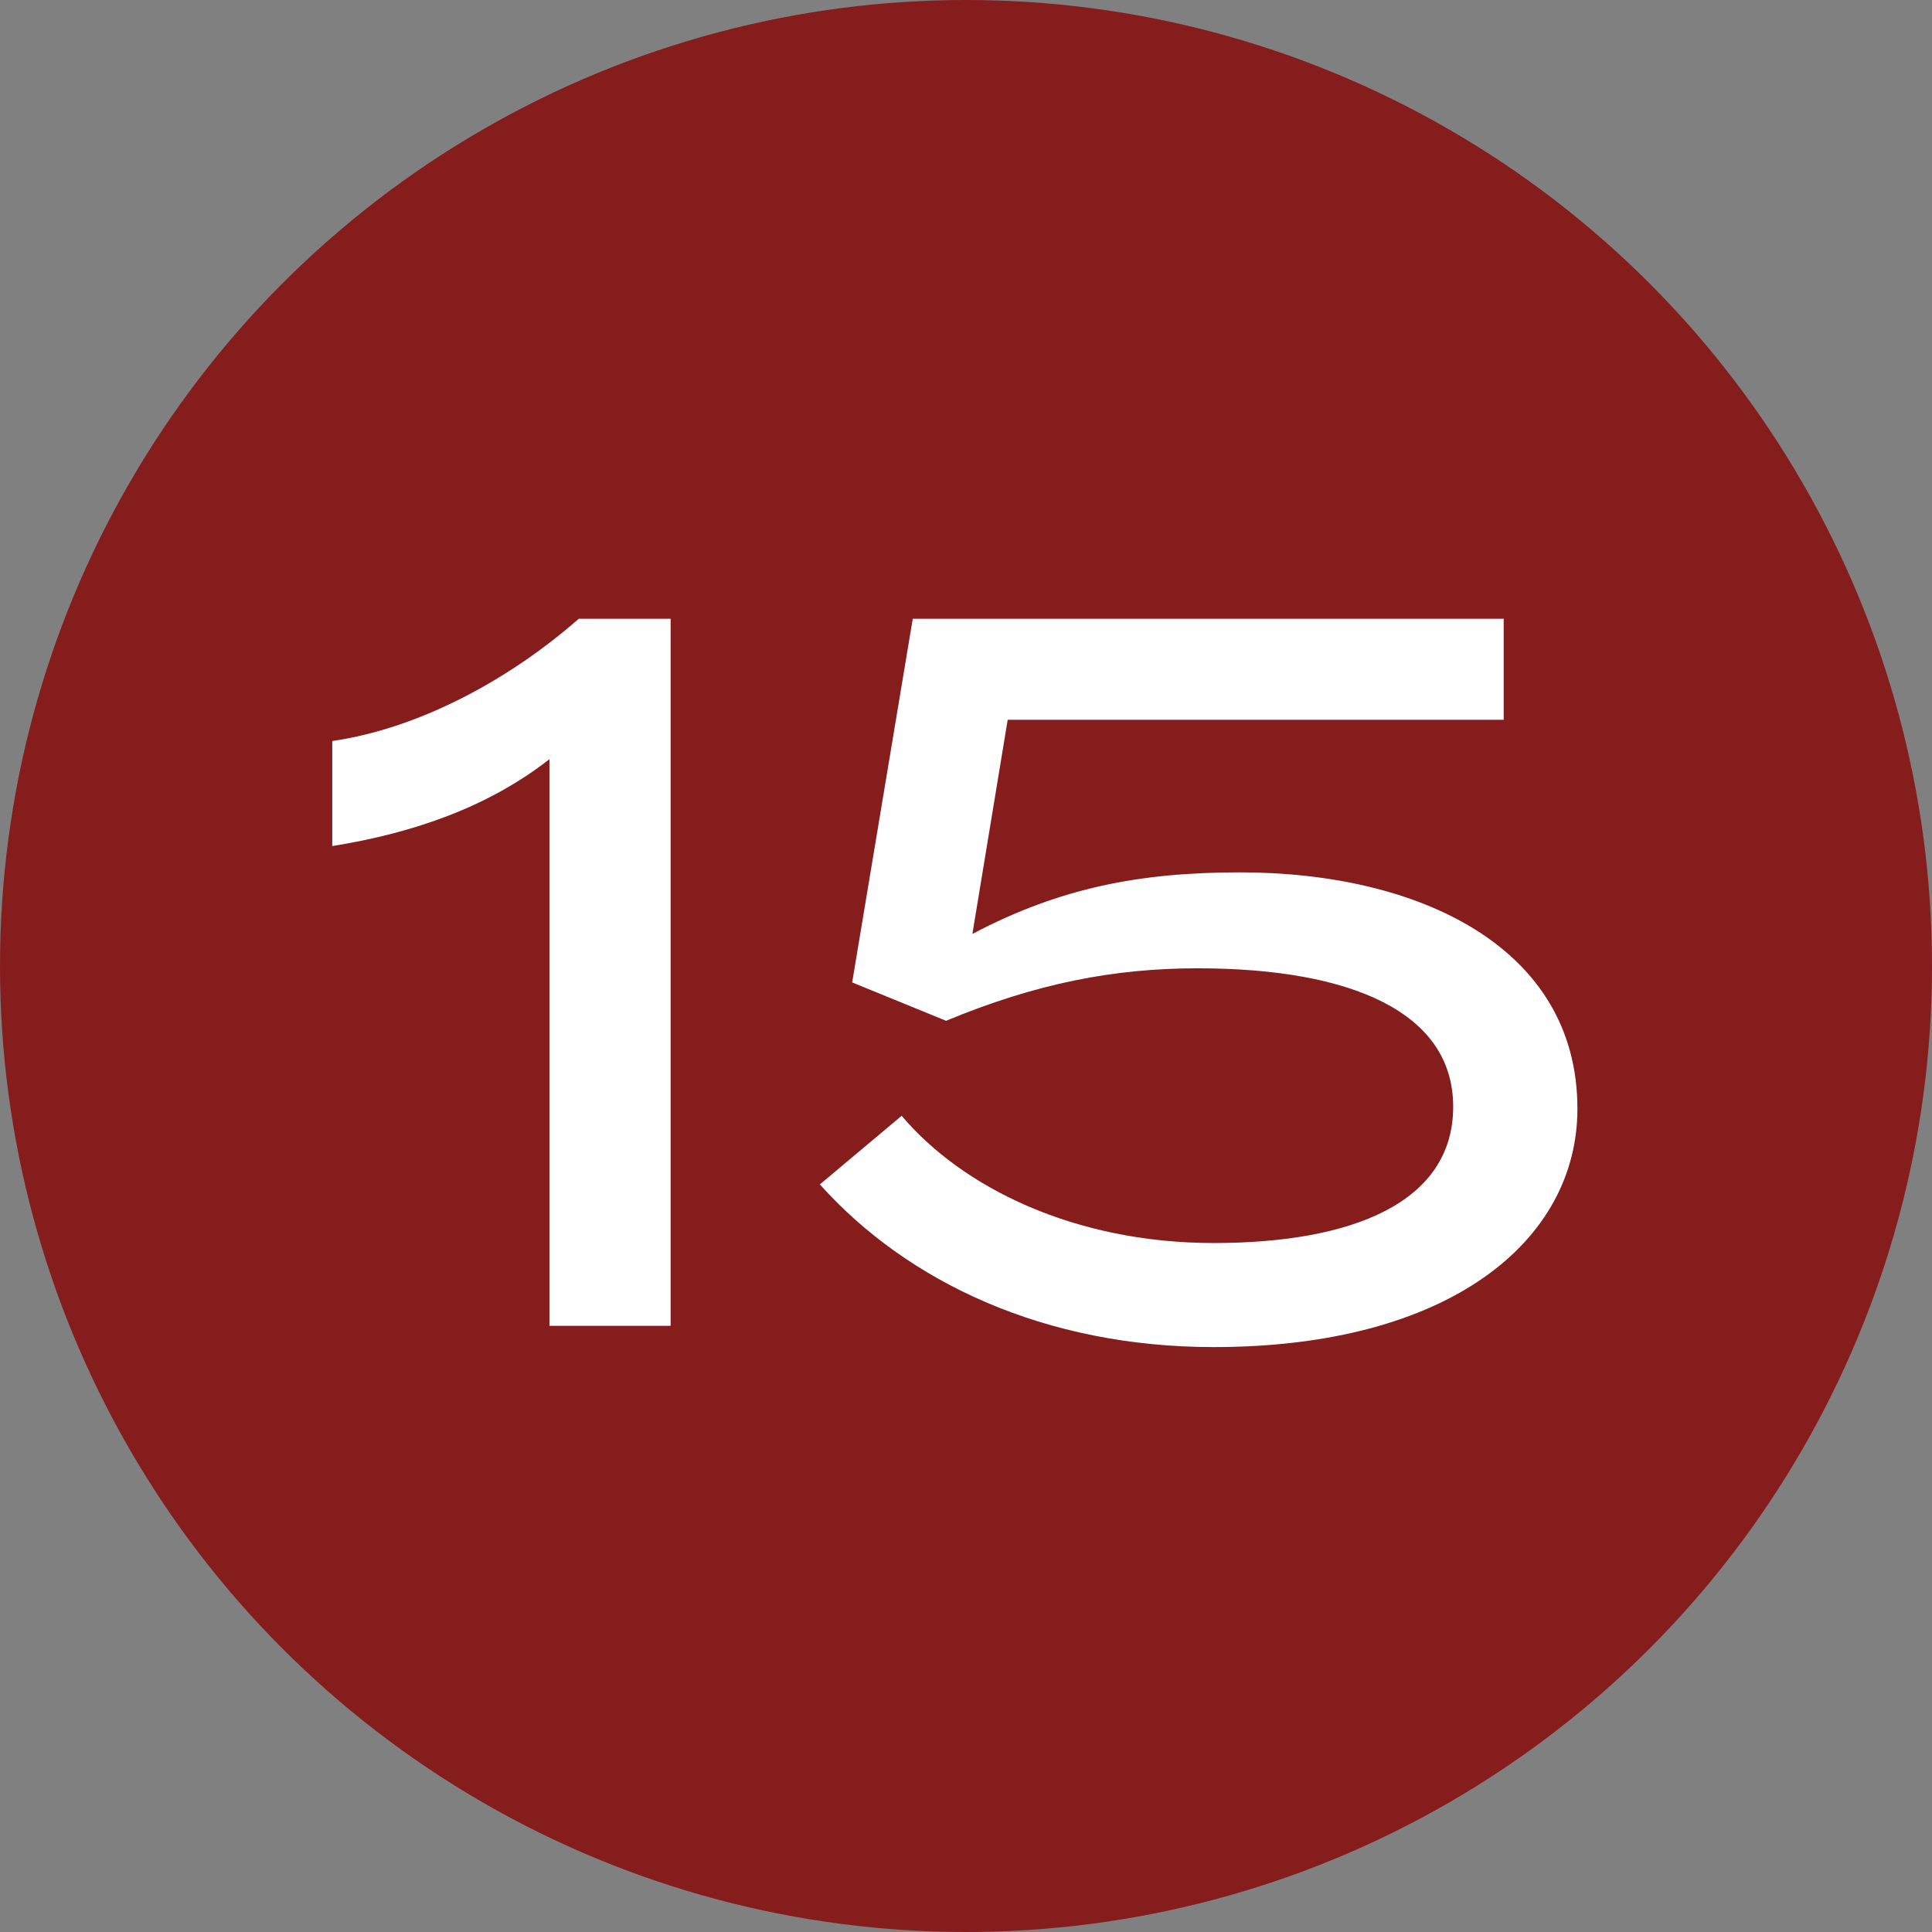 <?xml version="1.0" encoding="UTF-8"?> <svg xmlns="http://www.w3.org/2000/svg" width="36" height="36" viewBox="0 0 36 36" fill="none"><rect x="0" y="0" width="36" height="36" fill="#808080" stroke="none"/><circle cx="18" cy="18" r="18" fill="#861D1D"></circle><path d="M10.238 24.705V14.146C9.108 15.031 7.716 15.521 6.191 15.765V13.808C7.866 13.563 9.541 12.622 10.784 11.53H12.496V24.705H10.238ZM16.801 20.791C17.93 22.127 20.02 23.162 22.617 23.162C25.195 23.162 27.078 22.409 27.078 20.621C27.078 18.871 25.195 18.043 22.316 18.043C20.754 18.043 19.304 18.325 17.629 19.021L15.879 18.306L17.008 11.53H28.019V13.412H18.777L18.119 17.403C19.756 16.537 21.262 16.255 23.106 16.255C26.438 16.255 29.393 17.647 29.393 20.659C29.393 23.124 27.002 25.101 22.617 25.101C19.474 25.101 16.914 23.896 15.277 22.07L16.801 20.791Z" fill="white"></path></svg> 